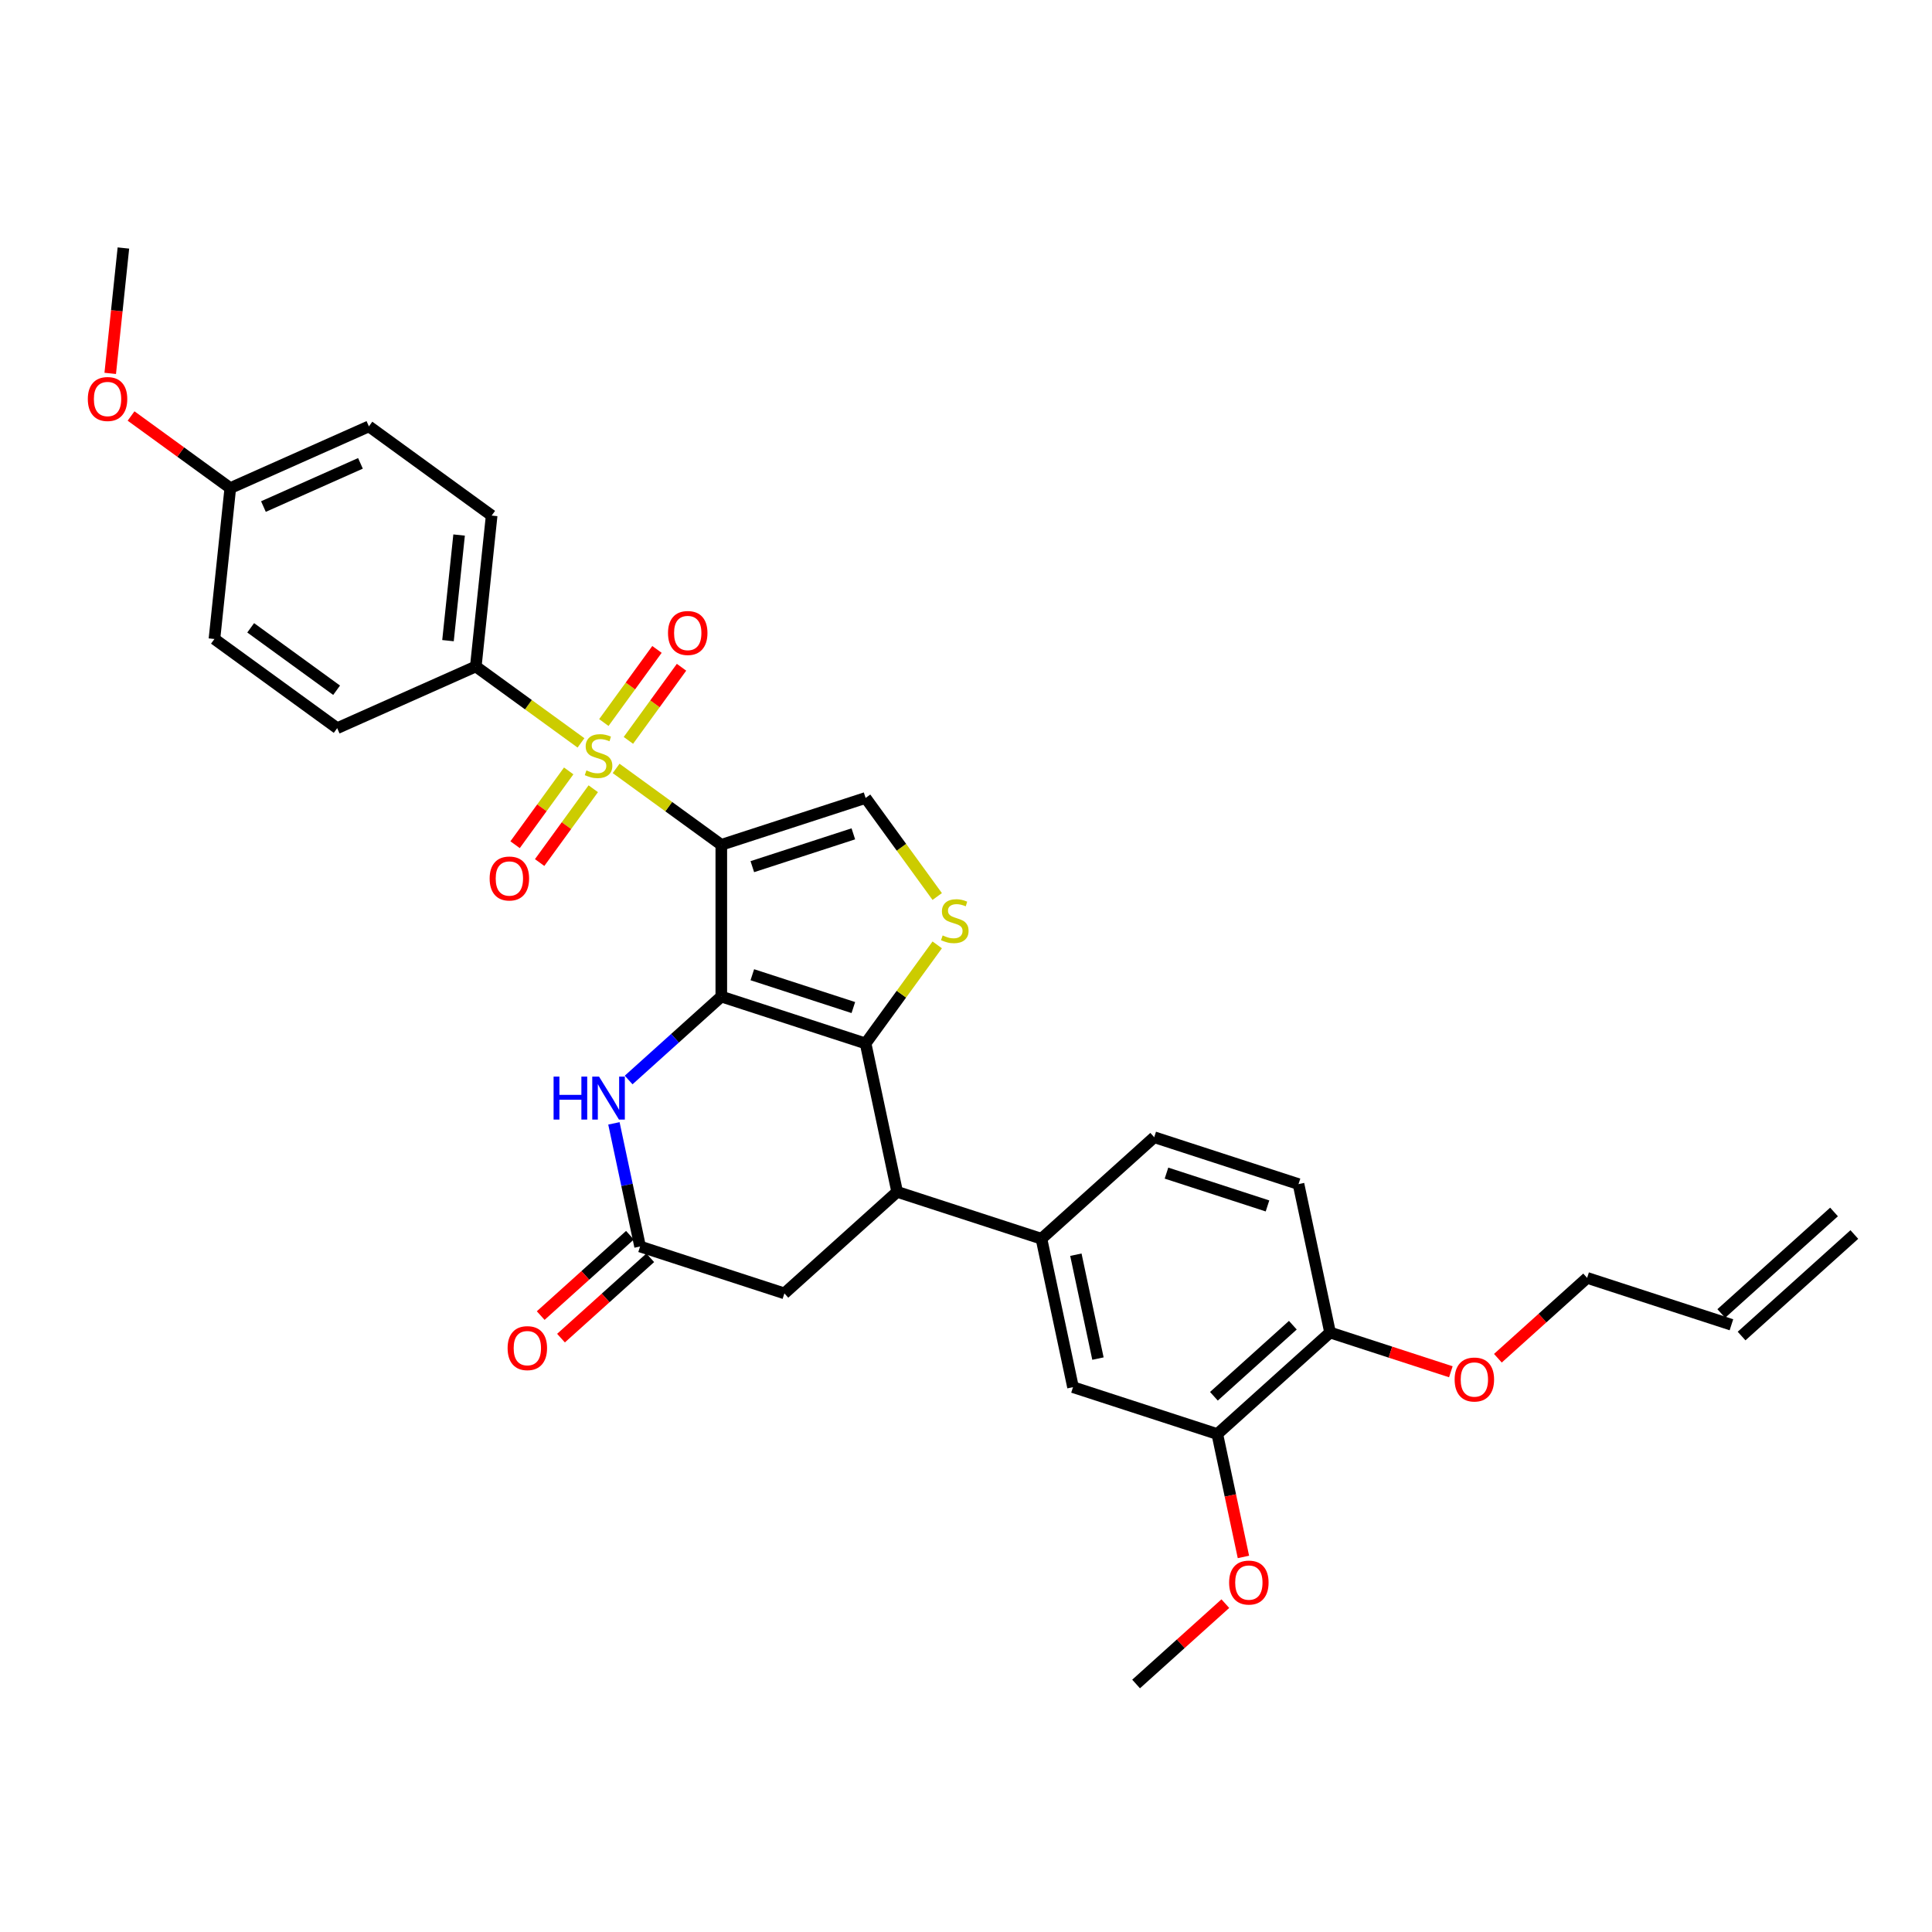 <?xml version='1.0' encoding='iso-8859-1'?>
<svg version='1.1' baseProfile='full'
              xmlns='http://www.w3.org/2000/svg'
                      xmlns:rdkit='http://www.rdkit.org/xml'
                      xmlns:xlink='http://www.w3.org/1999/xlink'
                  xml:space='preserve'
width='1000px' height='1000px' viewBox='0 0 1000 1000'>
<!-- END OF HEADER -->
<rect style='opacity:1.0;fill:#FFFFFF;stroke:none' width='1000' height='1000' x='0' y='0'> </rect>
<path class='bond-0' d='M 373.345,437.283 L 373.345,515.818' style='fill:none;fill-rule:evenodd;stroke:#000000;stroke-width:6px;stroke-linecap:butt;stroke-linejoin:miter;stroke-opacity:1' />
<path class='bond-1' d='M 373.345,437.283 L 346.124,417.506' style='fill:none;fill-rule:evenodd;stroke:#000000;stroke-width:6px;stroke-linecap:butt;stroke-linejoin:miter;stroke-opacity:1' />
<path class='bond-1' d='M 346.124,417.506 L 318.903,397.729' style='fill:none;fill-rule:evenodd;stroke:#CCCC00;stroke-width:6px;stroke-linecap:butt;stroke-linejoin:miter;stroke-opacity:1' />
<path class='bond-5' d='M 373.345,437.283 L 448.036,413.014' style='fill:none;fill-rule:evenodd;stroke:#000000;stroke-width:6px;stroke-linecap:butt;stroke-linejoin:miter;stroke-opacity:1' />
<path class='bond-5' d='M 389.402,448.581 L 441.686,431.593' style='fill:none;fill-rule:evenodd;stroke:#000000;stroke-width:6px;stroke-linecap:butt;stroke-linejoin:miter;stroke-opacity:1' />
<path class='bond-2' d='M 373.345,515.818 L 448.036,540.086' style='fill:none;fill-rule:evenodd;stroke:#000000;stroke-width:6px;stroke-linecap:butt;stroke-linejoin:miter;stroke-opacity:1' />
<path class='bond-2' d='M 389.402,504.52 L 441.686,521.508' style='fill:none;fill-rule:evenodd;stroke:#000000;stroke-width:6px;stroke-linecap:butt;stroke-linejoin:miter;stroke-opacity:1' />
<path class='bond-4' d='M 373.345,515.818 L 349.362,537.412' style='fill:none;fill-rule:evenodd;stroke:#000000;stroke-width:6px;stroke-linecap:butt;stroke-linejoin:miter;stroke-opacity:1' />
<path class='bond-4' d='M 349.362,537.412 L 325.38,559.006' style='fill:none;fill-rule:evenodd;stroke:#0000FF;stroke-width:6px;stroke-linecap:butt;stroke-linejoin:miter;stroke-opacity:1' />
<path class='bond-9' d='M 300.714,384.514 L 273.493,364.737' style='fill:none;fill-rule:evenodd;stroke:#CCCC00;stroke-width:6px;stroke-linecap:butt;stroke-linejoin:miter;stroke-opacity:1' />
<path class='bond-9' d='M 273.493,364.737 L 246.272,344.96' style='fill:none;fill-rule:evenodd;stroke:#000000;stroke-width:6px;stroke-linecap:butt;stroke-linejoin:miter;stroke-opacity:1' />
<path class='bond-11' d='M 294.36,399.022 L 280.485,418.12' style='fill:none;fill-rule:evenodd;stroke:#CCCC00;stroke-width:6px;stroke-linecap:butt;stroke-linejoin:miter;stroke-opacity:1' />
<path class='bond-11' d='M 280.485,418.12 L 266.609,437.218' style='fill:none;fill-rule:evenodd;stroke:#FF0000;stroke-width:6px;stroke-linecap:butt;stroke-linejoin:miter;stroke-opacity:1' />
<path class='bond-11' d='M 307.068,408.255 L 293.192,427.353' style='fill:none;fill-rule:evenodd;stroke:#CCCC00;stroke-width:6px;stroke-linecap:butt;stroke-linejoin:miter;stroke-opacity:1' />
<path class='bond-11' d='M 293.192,427.353 L 279.317,446.451' style='fill:none;fill-rule:evenodd;stroke:#FF0000;stroke-width:6px;stroke-linecap:butt;stroke-linejoin:miter;stroke-opacity:1' />
<path class='bond-12' d='M 325.256,383.22 L 339.006,364.295' style='fill:none;fill-rule:evenodd;stroke:#CCCC00;stroke-width:6px;stroke-linecap:butt;stroke-linejoin:miter;stroke-opacity:1' />
<path class='bond-12' d='M 339.006,364.295 L 352.756,345.37' style='fill:none;fill-rule:evenodd;stroke:#FF0000;stroke-width:6px;stroke-linecap:butt;stroke-linejoin:miter;stroke-opacity:1' />
<path class='bond-12' d='M 312.549,373.988 L 326.299,355.063' style='fill:none;fill-rule:evenodd;stroke:#CCCC00;stroke-width:6px;stroke-linecap:butt;stroke-linejoin:miter;stroke-opacity:1' />
<path class='bond-12' d='M 326.299,355.063 L 340.049,336.137' style='fill:none;fill-rule:evenodd;stroke:#FF0000;stroke-width:6px;stroke-linecap:butt;stroke-linejoin:miter;stroke-opacity:1' />
<path class='bond-6' d='M 448.036,540.086 L 464.364,616.905' style='fill:none;fill-rule:evenodd;stroke:#000000;stroke-width:6px;stroke-linecap:butt;stroke-linejoin:miter;stroke-opacity:1' />
<path class='bond-32' d='M 448.036,540.086 L 466.569,514.577' style='fill:none;fill-rule:evenodd;stroke:#000000;stroke-width:6px;stroke-linecap:butt;stroke-linejoin:miter;stroke-opacity:1' />
<path class='bond-32' d='M 466.569,514.577 L 485.103,489.068' style='fill:none;fill-rule:evenodd;stroke:#CCCC00;stroke-width:6px;stroke-linecap:butt;stroke-linejoin:miter;stroke-opacity:1' />
<path class='bond-3' d='M 485.103,464.033 L 466.569,438.524' style='fill:none;fill-rule:evenodd;stroke:#CCCC00;stroke-width:6px;stroke-linecap:butt;stroke-linejoin:miter;stroke-opacity:1' />
<path class='bond-3' d='M 466.569,438.524 L 448.036,413.014' style='fill:none;fill-rule:evenodd;stroke:#000000;stroke-width:6px;stroke-linecap:butt;stroke-linejoin:miter;stroke-opacity:1' />
<path class='bond-7' d='M 317.763,581.452 L 324.536,613.319' style='fill:none;fill-rule:evenodd;stroke:#0000FF;stroke-width:6px;stroke-linecap:butt;stroke-linejoin:miter;stroke-opacity:1' />
<path class='bond-7' d='M 324.536,613.319 L 331.31,645.187' style='fill:none;fill-rule:evenodd;stroke:#000000;stroke-width:6px;stroke-linecap:butt;stroke-linejoin:miter;stroke-opacity:1' />
<path class='bond-8' d='M 464.364,616.905 L 539.055,641.174' style='fill:none;fill-rule:evenodd;stroke:#000000;stroke-width:6px;stroke-linecap:butt;stroke-linejoin:miter;stroke-opacity:1' />
<path class='bond-34' d='M 464.364,616.905 L 406.001,669.455' style='fill:none;fill-rule:evenodd;stroke:#000000;stroke-width:6px;stroke-linecap:butt;stroke-linejoin:miter;stroke-opacity:1' />
<path class='bond-13' d='M 331.31,645.187 L 406.001,669.455' style='fill:none;fill-rule:evenodd;stroke:#000000;stroke-width:6px;stroke-linecap:butt;stroke-linejoin:miter;stroke-opacity:1' />
<path class='bond-16' d='M 326.055,639.35 L 302.96,660.145' style='fill:none;fill-rule:evenodd;stroke:#000000;stroke-width:6px;stroke-linecap:butt;stroke-linejoin:miter;stroke-opacity:1' />
<path class='bond-16' d='M 302.96,660.145 L 279.865,680.94' style='fill:none;fill-rule:evenodd;stroke:#FF0000;stroke-width:6px;stroke-linecap:butt;stroke-linejoin:miter;stroke-opacity:1' />
<path class='bond-16' d='M 336.565,651.023 L 313.47,671.818' style='fill:none;fill-rule:evenodd;stroke:#000000;stroke-width:6px;stroke-linecap:butt;stroke-linejoin:miter;stroke-opacity:1' />
<path class='bond-16' d='M 313.47,671.818 L 290.375,692.613' style='fill:none;fill-rule:evenodd;stroke:#FF0000;stroke-width:6px;stroke-linecap:butt;stroke-linejoin:miter;stroke-opacity:1' />
<path class='bond-10' d='M 539.055,641.174 L 555.384,717.993' style='fill:none;fill-rule:evenodd;stroke:#000000;stroke-width:6px;stroke-linecap:butt;stroke-linejoin:miter;stroke-opacity:1' />
<path class='bond-10' d='M 556.868,649.431 L 568.298,703.204' style='fill:none;fill-rule:evenodd;stroke:#000000;stroke-width:6px;stroke-linecap:butt;stroke-linejoin:miter;stroke-opacity:1' />
<path class='bond-17' d='M 539.055,641.174 L 597.418,588.624' style='fill:none;fill-rule:evenodd;stroke:#000000;stroke-width:6px;stroke-linecap:butt;stroke-linejoin:miter;stroke-opacity:1' />
<path class='bond-19' d='M 246.272,344.96 L 254.481,266.855' style='fill:none;fill-rule:evenodd;stroke:#000000;stroke-width:6px;stroke-linecap:butt;stroke-linejoin:miter;stroke-opacity:1' />
<path class='bond-19' d='M 231.883,331.602 L 237.629,276.929' style='fill:none;fill-rule:evenodd;stroke:#000000;stroke-width:6px;stroke-linecap:butt;stroke-linejoin:miter;stroke-opacity:1' />
<path class='bond-20' d='M 246.272,344.96 L 174.527,376.903' style='fill:none;fill-rule:evenodd;stroke:#000000;stroke-width:6px;stroke-linecap:butt;stroke-linejoin:miter;stroke-opacity:1' />
<path class='bond-14' d='M 555.384,717.993 L 630.075,742.261' style='fill:none;fill-rule:evenodd;stroke:#000000;stroke-width:6px;stroke-linecap:butt;stroke-linejoin:miter;stroke-opacity:1' />
<path class='bond-24' d='M 630.075,742.261 L 636.835,774.066' style='fill:none;fill-rule:evenodd;stroke:#000000;stroke-width:6px;stroke-linecap:butt;stroke-linejoin:miter;stroke-opacity:1' />
<path class='bond-24' d='M 636.835,774.066 L 643.595,805.87' style='fill:none;fill-rule:evenodd;stroke:#FF0000;stroke-width:6px;stroke-linecap:butt;stroke-linejoin:miter;stroke-opacity:1' />
<path class='bond-35' d='M 630.075,742.261 L 688.437,689.711' style='fill:none;fill-rule:evenodd;stroke:#000000;stroke-width:6px;stroke-linecap:butt;stroke-linejoin:miter;stroke-opacity:1' />
<path class='bond-35' d='M 628.319,722.706 L 669.173,685.921' style='fill:none;fill-rule:evenodd;stroke:#000000;stroke-width:6px;stroke-linecap:butt;stroke-linejoin:miter;stroke-opacity:1' />
<path class='bond-15' d='M 688.437,689.711 L 672.109,612.892' style='fill:none;fill-rule:evenodd;stroke:#000000;stroke-width:6px;stroke-linecap:butt;stroke-linejoin:miter;stroke-opacity:1' />
<path class='bond-27' d='M 688.437,689.711 L 719.697,699.868' style='fill:none;fill-rule:evenodd;stroke:#000000;stroke-width:6px;stroke-linecap:butt;stroke-linejoin:miter;stroke-opacity:1' />
<path class='bond-27' d='M 719.697,699.868 L 750.956,710.025' style='fill:none;fill-rule:evenodd;stroke:#FF0000;stroke-width:6px;stroke-linecap:butt;stroke-linejoin:miter;stroke-opacity:1' />
<path class='bond-18' d='M 597.418,588.624 L 672.109,612.892' style='fill:none;fill-rule:evenodd;stroke:#000000;stroke-width:6px;stroke-linecap:butt;stroke-linejoin:miter;stroke-opacity:1' />
<path class='bond-18' d='M 603.768,607.202 L 656.052,624.19' style='fill:none;fill-rule:evenodd;stroke:#000000;stroke-width:6px;stroke-linecap:butt;stroke-linejoin:miter;stroke-opacity:1' />
<path class='bond-26' d='M 254.481,266.855 L 190.945,220.693' style='fill:none;fill-rule:evenodd;stroke:#000000;stroke-width:6px;stroke-linecap:butt;stroke-linejoin:miter;stroke-opacity:1' />
<path class='bond-25' d='M 174.527,376.903 L 110.991,330.741' style='fill:none;fill-rule:evenodd;stroke:#000000;stroke-width:6px;stroke-linecap:butt;stroke-linejoin:miter;stroke-opacity:1' />
<path class='bond-25' d='M 174.229,357.271 L 129.754,324.958' style='fill:none;fill-rule:evenodd;stroke:#000000;stroke-width:6px;stroke-linecap:butt;stroke-linejoin:miter;stroke-opacity:1' />
<path class='bond-21' d='M 896.183,685.698 L 821.491,661.43' style='fill:none;fill-rule:evenodd;stroke:#000000;stroke-width:6px;stroke-linecap:butt;stroke-linejoin:miter;stroke-opacity:1' />
<path class='bond-22' d='M 901.438,691.535 L 959.8,638.984' style='fill:none;fill-rule:evenodd;stroke:#000000;stroke-width:6px;stroke-linecap:butt;stroke-linejoin:miter;stroke-opacity:1' />
<path class='bond-22' d='M 890.928,679.862 L 949.29,627.312' style='fill:none;fill-rule:evenodd;stroke:#000000;stroke-width:6px;stroke-linecap:butt;stroke-linejoin:miter;stroke-opacity:1' />
<path class='bond-23' d='M 119.2,252.636 L 110.991,330.741' style='fill:none;fill-rule:evenodd;stroke:#000000;stroke-width:6px;stroke-linecap:butt;stroke-linejoin:miter;stroke-opacity:1' />
<path class='bond-28' d='M 119.2,252.636 L 93.519,233.977' style='fill:none;fill-rule:evenodd;stroke:#000000;stroke-width:6px;stroke-linecap:butt;stroke-linejoin:miter;stroke-opacity:1' />
<path class='bond-28' d='M 93.519,233.977 L 67.837,215.319' style='fill:none;fill-rule:evenodd;stroke:#FF0000;stroke-width:6px;stroke-linecap:butt;stroke-linejoin:miter;stroke-opacity:1' />
<path class='bond-33' d='M 119.2,252.636 L 190.945,220.693' style='fill:none;fill-rule:evenodd;stroke:#000000;stroke-width:6px;stroke-linecap:butt;stroke-linejoin:miter;stroke-opacity:1' />
<path class='bond-33' d='M 136.351,262.194 L 186.572,239.834' style='fill:none;fill-rule:evenodd;stroke:#000000;stroke-width:6px;stroke-linecap:butt;stroke-linejoin:miter;stroke-opacity:1' />
<path class='bond-30' d='M 634.23,830.041 L 611.135,850.835' style='fill:none;fill-rule:evenodd;stroke:#FF0000;stroke-width:6px;stroke-linecap:butt;stroke-linejoin:miter;stroke-opacity:1' />
<path class='bond-30' d='M 611.135,850.835 L 588.04,871.63' style='fill:none;fill-rule:evenodd;stroke:#000000;stroke-width:6px;stroke-linecap:butt;stroke-linejoin:miter;stroke-opacity:1' />
<path class='bond-29' d='M 775.302,703.019 L 798.397,682.224' style='fill:none;fill-rule:evenodd;stroke:#FF0000;stroke-width:6px;stroke-linecap:butt;stroke-linejoin:miter;stroke-opacity:1' />
<path class='bond-29' d='M 798.397,682.224 L 821.491,661.43' style='fill:none;fill-rule:evenodd;stroke:#000000;stroke-width:6px;stroke-linecap:butt;stroke-linejoin:miter;stroke-opacity:1' />
<path class='bond-31' d='M 57.053,193.265 L 60.463,160.817' style='fill:none;fill-rule:evenodd;stroke:#FF0000;stroke-width:6px;stroke-linecap:butt;stroke-linejoin:miter;stroke-opacity:1' />
<path class='bond-31' d='M 60.463,160.817 L 63.873,128.37' style='fill:none;fill-rule:evenodd;stroke:#000000;stroke-width:6px;stroke-linecap:butt;stroke-linejoin:miter;stroke-opacity:1' />
<path  class='atom-2' d='M 303.526 398.755
Q 303.777 398.849, 304.814 399.289
Q 305.85 399.729, 306.981 400.011
Q 308.144 400.263, 309.274 400.263
Q 311.379 400.263, 312.604 399.257
Q 313.829 398.221, 313.829 396.43
Q 313.829 395.205, 313.201 394.451
Q 312.604 393.697, 311.662 393.289
Q 310.719 392.88, 309.149 392.409
Q 307.17 391.812, 305.976 391.247
Q 304.814 390.681, 303.965 389.488
Q 303.149 388.294, 303.149 386.284
Q 303.149 383.488, 305.034 381.76
Q 306.95 380.032, 310.719 380.032
Q 313.295 380.032, 316.217 381.257
L 315.494 383.676
Q 312.824 382.577, 310.814 382.577
Q 308.646 382.577, 307.452 383.488
Q 306.259 384.367, 306.29 385.907
Q 306.29 387.1, 306.887 387.823
Q 307.515 388.545, 308.395 388.954
Q 309.306 389.362, 310.814 389.833
Q 312.824 390.462, 314.018 391.09
Q 315.212 391.718, 316.06 393.006
Q 316.939 394.263, 316.939 396.43
Q 316.939 399.509, 314.866 401.174
Q 312.824 402.807, 309.4 402.807
Q 307.421 402.807, 305.913 402.367
Q 304.437 401.959, 302.677 401.237
L 303.526 398.755
' fill='#CCCC00'/>
<path  class='atom-4' d='M 487.915 484.184
Q 488.166 484.278, 489.203 484.718
Q 490.239 485.158, 491.37 485.441
Q 492.532 485.692, 493.663 485.692
Q 495.768 485.692, 496.993 484.687
Q 498.218 483.65, 498.218 481.859
Q 498.218 480.634, 497.59 479.88
Q 496.993 479.126, 496.051 478.718
Q 495.108 478.31, 493.538 477.838
Q 491.559 477.242, 490.365 476.676
Q 489.203 476.111, 488.354 474.917
Q 487.538 473.723, 487.538 471.713
Q 487.538 468.917, 489.422 467.189
Q 491.339 465.461, 495.108 465.461
Q 497.684 465.461, 500.606 466.686
L 499.883 469.105
Q 497.213 468.006, 495.203 468.006
Q 493.035 468.006, 491.841 468.917
Q 490.648 469.796, 490.679 471.336
Q 490.679 472.529, 491.276 473.252
Q 491.904 473.974, 492.784 474.383
Q 493.695 474.791, 495.203 475.262
Q 497.213 475.891, 498.407 476.519
Q 499.601 477.147, 500.449 478.435
Q 501.328 479.692, 501.328 481.859
Q 501.328 484.938, 499.255 486.603
Q 497.213 488.236, 493.789 488.236
Q 491.81 488.236, 490.302 487.797
Q 488.826 487.388, 487.066 486.666
L 487.915 484.184
' fill='#CCCC00'/>
<path  class='atom-5' d='M 286.536 557.247
L 289.552 557.247
L 289.552 566.703
L 300.924 566.703
L 300.924 557.247
L 303.94 557.247
L 303.94 579.489
L 300.924 579.489
L 300.924 569.216
L 289.552 569.216
L 289.552 579.489
L 286.536 579.489
L 286.536 557.247
' fill='#0000FF'/>
<path  class='atom-5' d='M 310.065 557.247
L 317.353 569.028
Q 318.076 570.19, 319.238 572.295
Q 320.401 574.399, 320.463 574.525
L 320.463 557.247
L 323.416 557.247
L 323.416 579.489
L 320.369 579.489
L 312.547 566.609
Q 311.636 565.101, 310.662 563.373
Q 309.72 561.645, 309.437 561.111
L 309.437 579.489
L 306.547 579.489
L 306.547 557.247
L 310.065 557.247
' fill='#0000FF'/>
<path  class='atom-12' d='M 253.437 454.72
Q 253.437 449.38, 256.076 446.395
Q 258.715 443.411, 263.647 443.411
Q 268.579 443.411, 271.218 446.395
Q 273.856 449.38, 273.856 454.72
Q 273.856 460.123, 271.186 463.202
Q 268.516 466.249, 263.647 466.249
Q 258.746 466.249, 256.076 463.202
Q 253.437 460.155, 253.437 454.72
M 263.647 463.736
Q 267.039 463.736, 268.861 461.474
Q 270.715 459.181, 270.715 454.72
Q 270.715 450.354, 268.861 448.155
Q 267.039 445.924, 263.647 445.924
Q 260.254 445.924, 258.401 448.123
Q 256.579 450.322, 256.579 454.72
Q 256.579 459.212, 258.401 461.474
Q 260.254 463.736, 263.647 463.736
' fill='#FF0000'/>
<path  class='atom-13' d='M 345.761 327.648
Q 345.761 322.308, 348.399 319.323
Q 351.038 316.339, 355.97 316.339
Q 360.902 316.339, 363.541 319.323
Q 366.18 322.308, 366.18 327.648
Q 366.18 333.051, 363.509 336.13
Q 360.839 339.177, 355.97 339.177
Q 351.07 339.177, 348.399 336.13
Q 345.761 333.083, 345.761 327.648
M 355.97 336.664
Q 359.363 336.664, 361.185 334.402
Q 363.038 332.109, 363.038 327.648
Q 363.038 323.281, 361.185 321.082
Q 359.363 318.852, 355.97 318.852
Q 352.577 318.852, 350.724 321.051
Q 348.902 323.25, 348.902 327.648
Q 348.902 332.14, 350.724 334.402
Q 352.577 336.664, 355.97 336.664
' fill='#FF0000'/>
<path  class='atom-17' d='M 262.738 697.8
Q 262.738 692.459, 265.376 689.475
Q 268.015 686.491, 272.947 686.491
Q 277.879 686.491, 280.518 689.475
Q 283.157 692.459, 283.157 697.8
Q 283.157 703.203, 280.487 706.281
Q 277.816 709.329, 272.947 709.329
Q 268.047 709.329, 265.376 706.281
Q 262.738 703.234, 262.738 697.8
M 272.947 706.816
Q 276.34 706.816, 278.162 704.554
Q 280.015 702.26, 280.015 697.8
Q 280.015 693.433, 278.162 691.234
Q 276.34 689.004, 272.947 689.004
Q 269.555 689.004, 267.701 691.203
Q 265.879 693.402, 265.879 697.8
Q 265.879 702.292, 267.701 704.554
Q 269.555 706.816, 272.947 706.816
' fill='#FF0000'/>
<path  class='atom-25' d='M 636.193 819.143
Q 636.193 813.802, 638.832 810.818
Q 641.471 807.834, 646.403 807.834
Q 651.335 807.834, 653.974 810.818
Q 656.613 813.802, 656.613 819.143
Q 656.613 824.546, 653.942 827.625
Q 651.272 830.672, 646.403 830.672
Q 641.502 830.672, 638.832 827.625
Q 636.193 824.577, 636.193 819.143
M 646.403 828.159
Q 649.796 828.159, 651.618 825.897
Q 653.471 823.604, 653.471 819.143
Q 653.471 814.776, 651.618 812.577
Q 649.796 810.347, 646.403 810.347
Q 643.01 810.347, 641.157 812.546
Q 639.335 814.745, 639.335 819.143
Q 639.335 823.635, 641.157 825.897
Q 643.01 828.159, 646.403 828.159
' fill='#FF0000'/>
<path  class='atom-28' d='M 752.919 714.043
Q 752.919 708.702, 755.558 705.718
Q 758.197 702.734, 763.129 702.734
Q 768.061 702.734, 770.699 705.718
Q 773.338 708.702, 773.338 714.043
Q 773.338 719.446, 770.668 722.524
Q 767.998 725.572, 763.129 725.572
Q 758.228 725.572, 755.558 722.524
Q 752.919 719.477, 752.919 714.043
M 763.129 723.058
Q 766.521 723.058, 768.343 720.797
Q 770.197 718.503, 770.197 714.043
Q 770.197 709.676, 768.343 707.477
Q 766.521 705.247, 763.129 705.247
Q 759.736 705.247, 757.883 707.446
Q 756.061 709.645, 756.061 714.043
Q 756.061 718.535, 757.883 720.797
Q 759.736 723.058, 763.129 723.058
' fill='#FF0000'/>
<path  class='atom-29' d='M 45.455 206.537
Q 45.455 201.197, 48.093 198.213
Q 50.732 195.228, 55.664 195.228
Q 60.596 195.228, 63.235 198.213
Q 65.874 201.197, 65.874 206.537
Q 65.874 211.941, 63.203 215.019
Q 60.533 218.066, 55.664 218.066
Q 50.764 218.066, 48.093 215.019
Q 45.455 211.972, 45.455 206.537
M 55.664 215.553
Q 59.057 215.553, 60.879 213.291
Q 62.732 210.998, 62.732 206.537
Q 62.732 202.171, 60.879 199.972
Q 59.057 197.741, 55.664 197.741
Q 52.271 197.741, 50.418 199.94
Q 48.596 202.139, 48.596 206.537
Q 48.596 211.03, 50.418 213.291
Q 52.271 215.553, 55.664 215.553
' fill='#FF0000'/>
</svg>
